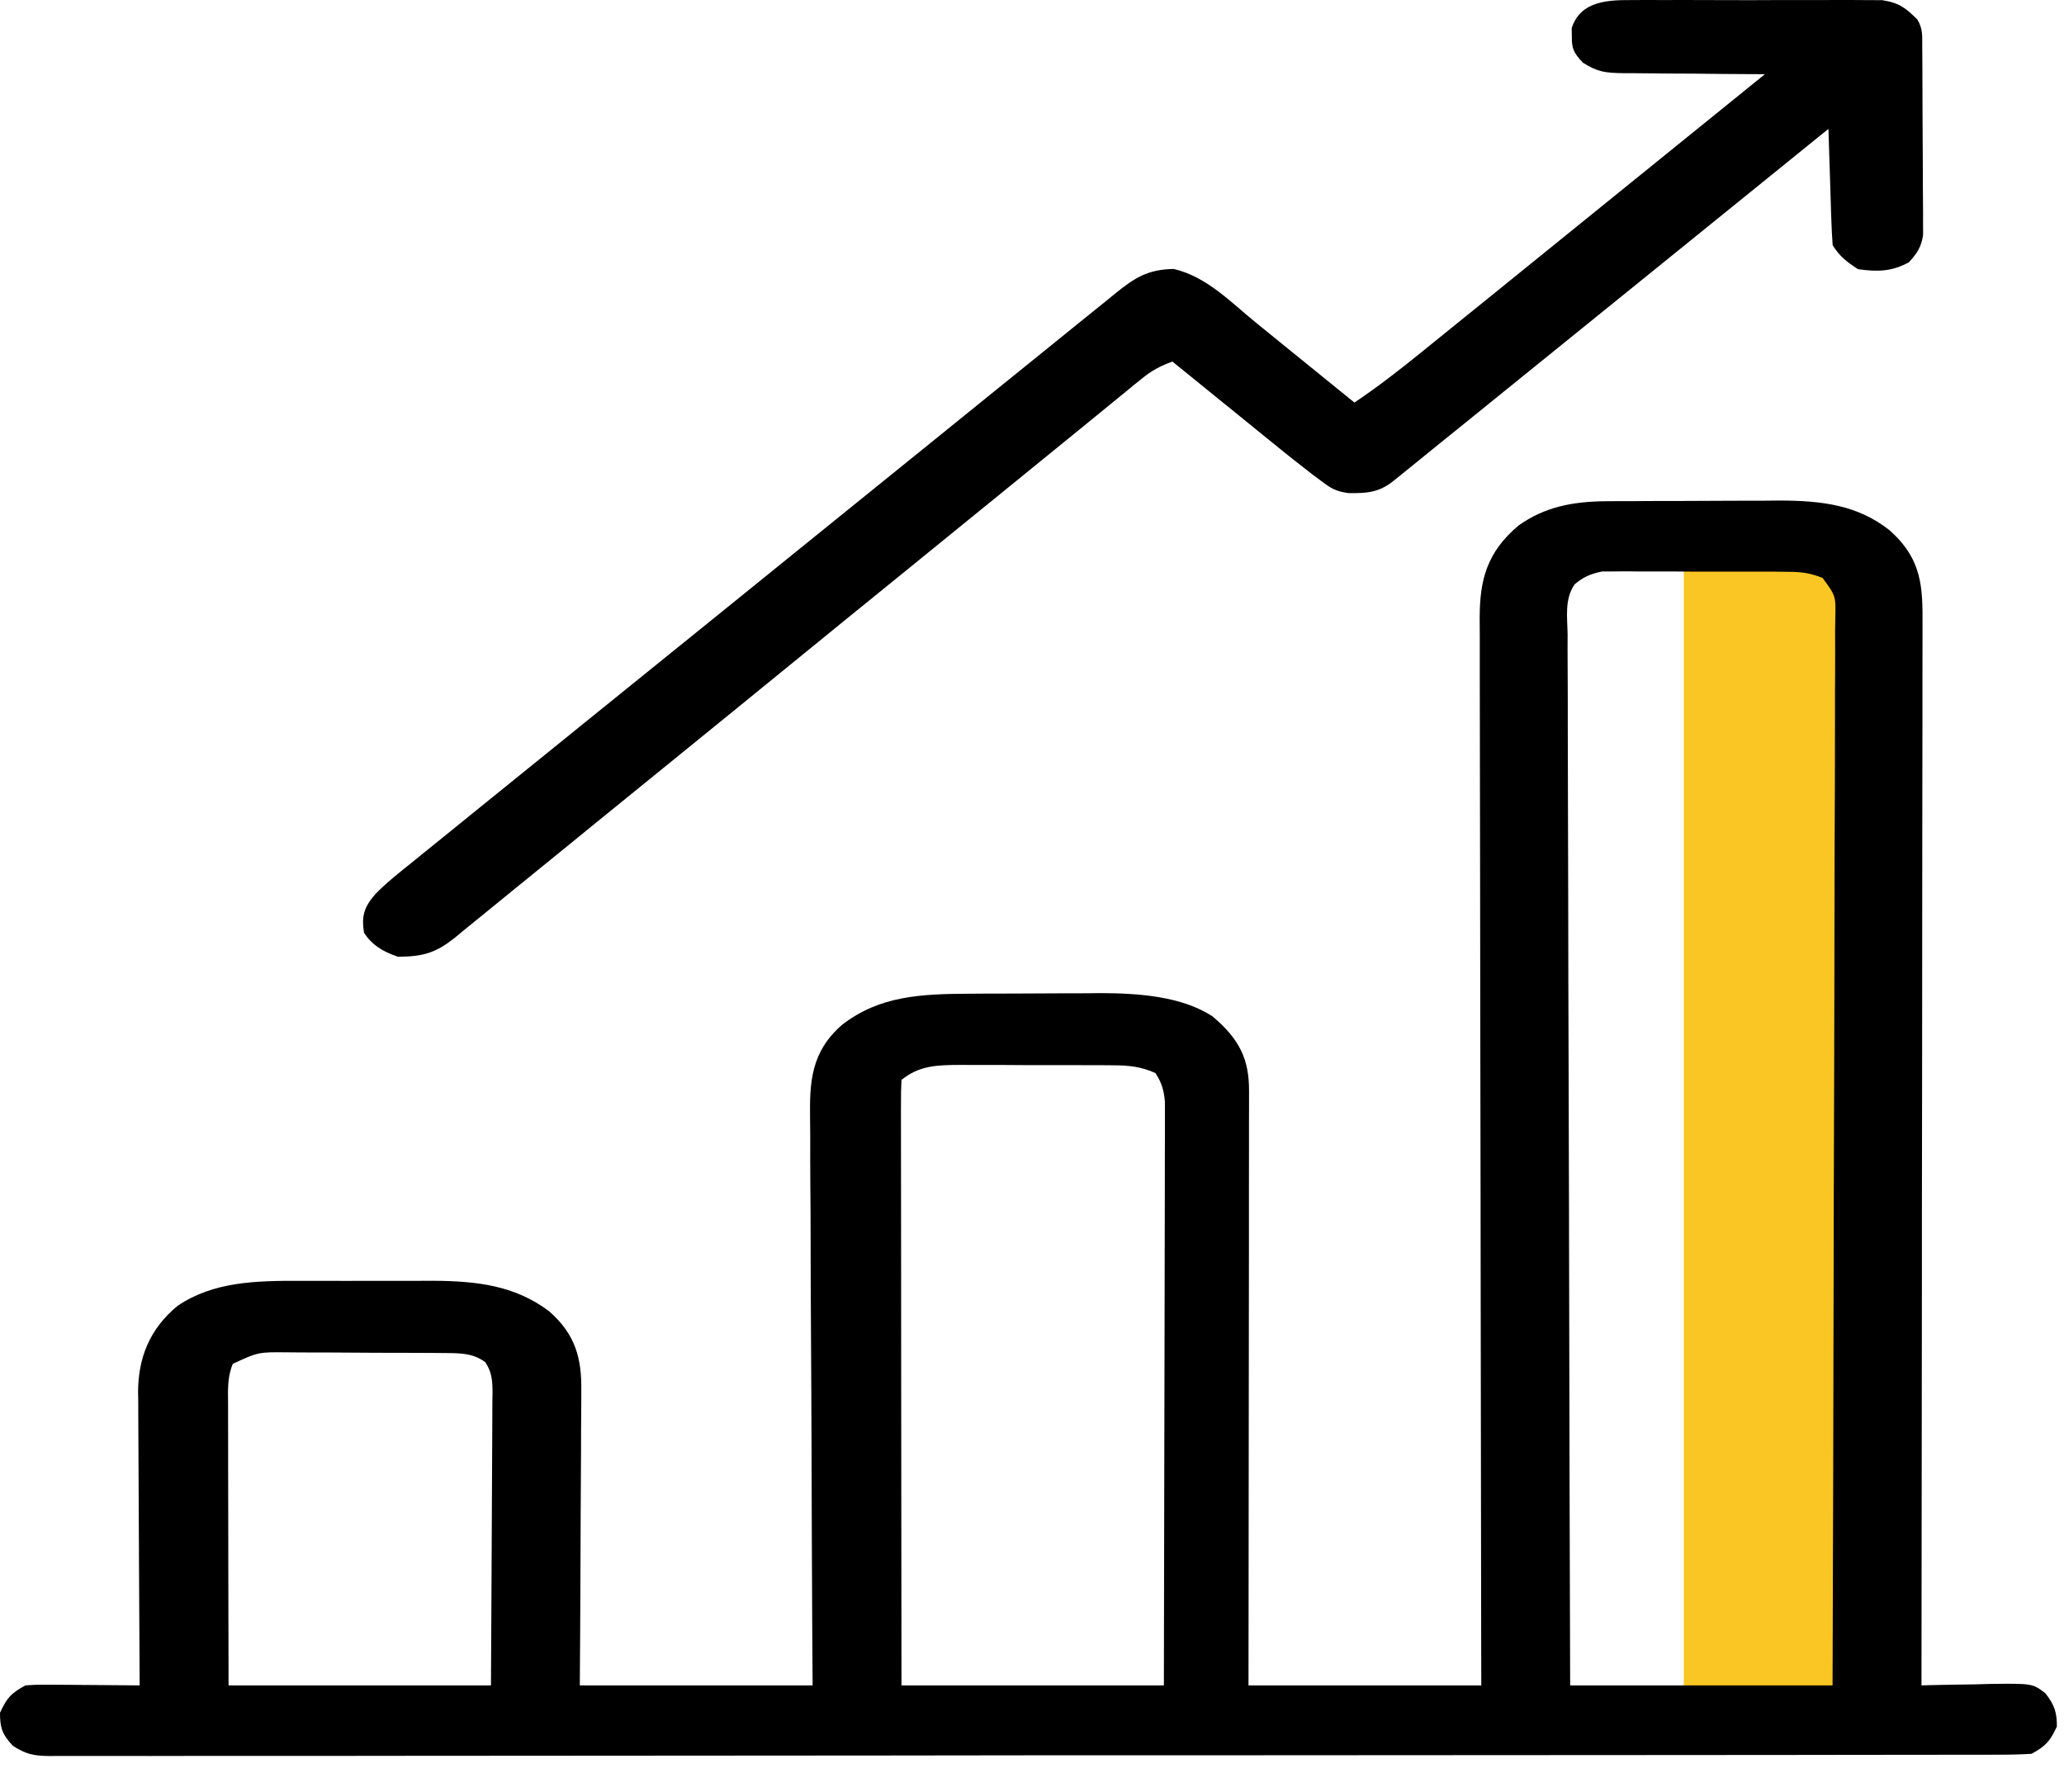 <svg width="38" height="33" viewBox="0 0 38 33" fill="none" xmlns="http://www.w3.org/2000/svg">
<rect x="31" y="10" width="4" height="22" fill="#F9C623"/>
<path d="M29.575 9.23C29.659 9.23 29.744 9.229 29.832 9.228C29.968 9.228 29.968 9.228 30.107 9.228C30.202 9.227 30.296 9.227 30.393 9.226C30.593 9.226 30.793 9.225 30.993 9.225C31.297 9.225 31.601 9.223 31.905 9.221C32.1 9.22 32.294 9.22 32.489 9.22C32.624 9.218 32.624 9.218 32.762 9.217C33.553 9.219 34.195 9.303 34.777 9.755C35.393 10.294 35.399 10.816 35.395 11.515C35.395 11.599 35.395 11.683 35.395 11.768C35.395 11.999 35.395 12.229 35.394 12.46C35.393 12.71 35.393 12.959 35.394 13.209C35.394 13.64 35.393 14.072 35.392 14.504C35.391 15.128 35.391 15.753 35.39 16.377C35.39 17.39 35.389 18.403 35.388 19.416C35.386 20.399 35.385 21.383 35.384 22.367C35.384 22.428 35.384 22.488 35.384 22.551C35.384 22.855 35.384 23.16 35.384 23.464C35.382 25.988 35.379 28.512 35.376 31.036C35.465 31.034 35.465 31.034 35.556 31.031C35.825 31.025 36.095 31.02 36.364 31.017C36.458 31.014 36.551 31.011 36.647 31.009C37.42 31 37.42 31 37.657 31.181C37.827 31.396 37.869 31.537 37.869 31.792C37.751 32.045 37.682 32.145 37.402 32.296C37.197 32.308 37.002 32.313 36.797 32.312C36.735 32.313 36.672 32.313 36.608 32.313C36.397 32.314 36.185 32.313 35.974 32.313C35.822 32.314 35.669 32.314 35.517 32.314C35.097 32.315 34.678 32.315 34.258 32.315C33.806 32.315 33.353 32.316 32.901 32.317C31.912 32.318 30.922 32.319 29.933 32.319C29.315 32.319 28.698 32.32 28.081 32.32C26.372 32.322 24.664 32.322 22.956 32.323C22.901 32.323 22.846 32.323 22.79 32.323C22.569 32.323 22.347 32.323 22.126 32.323C21.959 32.323 21.792 32.323 21.625 32.323C21.543 32.323 21.543 32.323 21.459 32.323C19.727 32.323 17.995 32.324 16.264 32.327C14.32 32.329 12.376 32.331 10.431 32.331C9.401 32.331 8.371 32.331 7.342 32.333C6.465 32.335 5.588 32.335 4.711 32.334C4.264 32.334 3.816 32.334 3.369 32.335C2.959 32.337 2.55 32.336 2.14 32.335C1.992 32.335 1.844 32.335 1.695 32.336C1.494 32.337 1.293 32.336 1.092 32.335C1.033 32.336 0.975 32.337 0.915 32.337C0.612 32.333 0.479 32.303 0.239 32.15C0.036 31.937 0 31.808 0 31.54C0.118 31.287 0.187 31.187 0.468 31.036C0.687 31.022 0.687 31.022 0.951 31.024C1.045 31.024 1.139 31.025 1.236 31.025C1.334 31.026 1.433 31.027 1.534 31.028C1.633 31.029 1.733 31.029 1.835 31.03C2.08 31.032 2.326 31.034 2.571 31.036C2.571 30.964 2.57 30.892 2.57 30.818C2.565 30.138 2.562 29.457 2.559 28.777C2.558 28.428 2.556 28.078 2.554 27.728C2.551 27.39 2.55 27.053 2.549 26.715C2.549 26.586 2.548 26.458 2.547 26.329C2.545 26.148 2.545 25.968 2.545 25.787C2.544 25.735 2.543 25.682 2.542 25.628C2.546 25.024 2.74 24.481 3.273 24.044C3.934 23.601 4.7 23.584 5.527 23.586C5.615 23.586 5.702 23.586 5.792 23.586C5.976 23.586 6.159 23.586 6.343 23.587C6.622 23.587 6.902 23.587 7.181 23.586C7.361 23.586 7.54 23.586 7.719 23.586C7.802 23.586 7.885 23.586 7.97 23.585C8.8 23.59 9.484 23.677 10.108 24.145C10.603 24.576 10.71 25.031 10.702 25.601C10.702 25.66 10.702 25.719 10.702 25.78C10.701 25.974 10.7 26.167 10.698 26.361C10.697 26.496 10.697 26.631 10.697 26.765C10.696 27.119 10.694 27.473 10.691 27.827C10.688 28.252 10.687 28.677 10.686 29.102C10.684 29.747 10.679 30.391 10.675 31.036C12.089 31.036 13.504 31.036 14.961 31.036C14.959 30.694 14.957 30.352 14.954 30C14.948 28.869 14.944 27.739 14.941 26.609C14.938 25.924 14.936 25.238 14.931 24.553C14.927 23.956 14.925 23.358 14.924 22.761C14.924 22.445 14.922 22.129 14.919 21.812C14.917 21.515 14.916 21.217 14.917 20.919C14.916 20.81 14.916 20.701 14.914 20.592C14.906 19.939 14.924 19.375 15.504 18.871C16.194 18.337 16.954 18.302 17.869 18.299C17.954 18.298 18.039 18.298 18.127 18.297C18.308 18.297 18.488 18.297 18.668 18.296C18.942 18.296 19.215 18.294 19.489 18.292C19.665 18.291 19.84 18.291 20.016 18.291C20.097 18.29 20.178 18.289 20.261 18.288C20.963 18.29 21.755 18.346 22.322 18.715C22.83 19.142 22.999 19.516 22.996 20.097C22.996 20.168 22.996 20.168 22.996 20.239C22.996 20.396 22.996 20.553 22.995 20.709C22.995 20.822 22.995 20.934 22.995 21.047C22.995 21.352 22.995 21.657 22.994 21.962C22.994 22.281 22.994 22.6 22.994 22.919C22.994 23.523 22.993 24.127 22.992 24.731C22.991 25.418 22.991 26.106 22.99 26.793C22.99 28.207 22.988 29.622 22.986 31.036C24.401 31.036 25.815 31.036 27.272 31.036C27.271 30.657 27.271 30.657 27.27 30.27C27.266 27.952 27.262 25.634 27.26 23.316C27.26 23.012 27.259 22.708 27.259 22.404C27.259 22.344 27.259 22.284 27.259 22.221C27.258 21.242 27.256 20.263 27.254 19.283C27.252 18.278 27.25 17.273 27.25 16.268C27.25 15.649 27.249 15.028 27.247 14.409C27.246 13.983 27.245 13.558 27.245 13.133C27.246 12.887 27.245 12.642 27.244 12.397C27.243 12.172 27.243 11.947 27.244 11.722C27.244 11.603 27.243 11.484 27.242 11.364C27.246 10.687 27.368 10.173 27.959 9.676C28.437 9.337 28.947 9.234 29.575 9.23ZM28.991 10.76C28.799 11.033 28.857 11.377 28.861 11.681C28.861 11.764 28.861 11.847 28.86 11.932C28.86 12.161 28.861 12.39 28.863 12.619C28.865 12.866 28.864 13.113 28.864 13.36C28.864 13.788 28.865 14.216 28.867 14.645C28.87 15.264 28.871 15.883 28.872 16.502C28.873 17.506 28.875 18.51 28.879 19.514C28.883 20.49 28.885 21.465 28.887 22.441C28.887 22.501 28.887 22.561 28.887 22.623C28.888 22.925 28.888 23.227 28.889 23.528C28.893 26.031 28.9 28.534 28.908 31.036C30.503 31.036 32.097 31.036 33.739 31.036C33.748 28.464 33.755 25.893 33.759 23.321C33.76 23.017 33.76 22.714 33.761 22.411C33.761 22.32 33.761 22.32 33.761 22.228C33.763 21.249 33.766 20.27 33.77 19.291C33.773 18.287 33.775 17.283 33.776 16.279C33.777 15.659 33.778 15.039 33.782 14.419C33.783 13.995 33.784 13.57 33.784 13.146C33.783 12.9 33.784 12.655 33.786 12.41C33.788 12.144 33.787 11.879 33.786 11.613C33.788 11.496 33.788 11.496 33.79 11.377C33.799 10.974 33.799 10.974 33.554 10.641C33.331 10.556 33.185 10.531 32.94 10.53C32.82 10.528 32.82 10.528 32.698 10.527C32.612 10.527 32.527 10.527 32.439 10.527C32.351 10.527 32.262 10.527 32.171 10.526C31.984 10.526 31.797 10.526 31.611 10.527C31.325 10.528 31.039 10.526 30.753 10.523C30.572 10.523 30.39 10.523 30.209 10.524C30.123 10.523 30.038 10.522 29.95 10.521C29.87 10.522 29.79 10.523 29.708 10.523C29.603 10.524 29.603 10.524 29.496 10.524C29.279 10.567 29.146 10.629 28.991 10.76ZM16.597 19.886C16.589 20.03 16.587 20.174 16.588 20.317C16.588 20.363 16.587 20.408 16.587 20.455C16.587 20.609 16.588 20.763 16.588 20.917C16.588 21.027 16.588 21.137 16.588 21.247C16.588 21.546 16.589 21.845 16.589 22.144C16.59 22.456 16.59 22.769 16.59 23.081C16.59 23.673 16.591 24.265 16.591 24.857C16.592 25.53 16.593 26.204 16.593 26.878C16.594 28.264 16.595 29.65 16.597 31.036C18.191 31.036 19.785 31.036 21.428 31.036C21.432 29.613 21.434 28.189 21.436 26.765C21.437 26.104 21.438 25.443 21.44 24.782C21.441 24.206 21.442 23.63 21.443 23.054C21.443 22.749 21.443 22.444 21.445 22.139C21.446 21.851 21.446 21.564 21.446 21.277C21.446 21.172 21.446 21.066 21.447 20.961C21.447 20.817 21.447 20.673 21.447 20.529C21.447 20.449 21.447 20.368 21.447 20.285C21.428 20.08 21.391 19.941 21.272 19.76C21.013 19.643 20.788 19.618 20.494 19.617C20.419 19.616 20.344 19.616 20.266 19.615C20.146 19.615 20.146 19.615 20.023 19.615C19.94 19.615 19.857 19.615 19.771 19.614C19.595 19.614 19.419 19.614 19.243 19.614C18.974 19.615 18.706 19.613 18.437 19.611C18.266 19.611 18.095 19.611 17.924 19.611C17.844 19.611 17.764 19.61 17.681 19.61C17.242 19.612 16.924 19.622 16.597 19.886ZM4.286 25.115C4.184 25.361 4.197 25.595 4.199 25.851C4.199 25.907 4.199 25.963 4.199 26.021C4.199 26.206 4.199 26.391 4.2 26.576C4.2 26.704 4.2 26.833 4.2 26.961C4.201 27.299 4.201 27.636 4.202 27.974C4.203 28.379 4.204 28.784 4.204 29.189C4.205 29.805 4.206 30.421 4.208 31.036C5.802 31.036 7.396 31.036 9.039 31.036C9.046 30.012 9.046 30.012 9.05 28.988C9.052 28.571 9.053 28.153 9.056 27.736C9.059 27.399 9.06 27.063 9.061 26.726C9.061 26.598 9.062 26.469 9.063 26.341C9.065 26.161 9.065 25.981 9.065 25.801C9.066 25.748 9.067 25.695 9.068 25.64C9.066 25.429 9.059 25.271 8.935 25.084C8.708 24.918 8.485 24.918 8.193 24.916C8.117 24.915 8.04 24.914 7.961 24.914C7.878 24.913 7.795 24.913 7.71 24.913C7.625 24.913 7.539 24.912 7.452 24.912C7.271 24.911 7.091 24.911 6.91 24.911C6.635 24.91 6.359 24.908 6.083 24.906C5.908 24.906 5.733 24.905 5.557 24.905C5.475 24.904 5.392 24.904 5.307 24.903C4.754 24.897 4.754 24.897 4.286 25.115Z" fill="black"/>
<path d="M29.923 0.002C29.977 0.002 30.03 0.001 30.085 0.001C30.261 -0.001 30.436 0 30.612 0.001C30.734 0.001 30.857 0.001 30.979 0C31.236 -2.84664e-05 31.492 0.001 31.749 0.002C32.077 0.004 32.405 0.003 32.734 0.001C32.987 -0 33.24 0 33.493 0.001C33.614 0.001 33.735 0.001 33.856 0C34.025 -0.001 34.194 0.001 34.364 0.002C34.46 0.003 34.556 0.003 34.655 0.003C34.978 0.054 35.093 0.156 35.299 0.358C35.406 0.531 35.388 0.67 35.39 0.864C35.39 0.943 35.391 1.023 35.392 1.105C35.392 1.192 35.393 1.28 35.393 1.367C35.393 1.457 35.394 1.546 35.394 1.636C35.395 1.823 35.395 2.011 35.396 2.199C35.396 2.439 35.398 2.679 35.4 2.919C35.402 3.104 35.402 3.289 35.402 3.474C35.403 3.563 35.403 3.651 35.404 3.74C35.406 3.864 35.405 3.988 35.405 4.112C35.405 4.182 35.405 4.253 35.406 4.326C35.373 4.542 35.304 4.657 35.143 4.831C34.831 4.999 34.575 5.009 34.208 4.957C33.994 4.819 33.863 4.713 33.741 4.516C33.729 4.355 33.721 4.196 33.716 4.035C33.715 3.988 33.713 3.94 33.711 3.891C33.706 3.74 33.702 3.588 33.697 3.437C33.694 3.334 33.69 3.232 33.687 3.129C33.678 2.877 33.67 2.626 33.663 2.374C33.621 2.408 33.579 2.442 33.535 2.477C32.514 3.304 31.492 4.131 30.471 4.958C29.977 5.358 29.482 5.758 28.988 6.158C28.558 6.506 28.128 6.855 27.697 7.203C27.469 7.387 27.241 7.572 27.013 7.757C26.799 7.93 26.584 8.104 26.369 8.277C26.291 8.341 26.212 8.405 26.133 8.469C26.026 8.556 25.918 8.643 25.811 8.73C25.75 8.778 25.69 8.827 25.628 8.877C25.375 9.069 25.16 9.085 24.822 9.08C24.586 9.046 24.499 8.989 24.326 8.858C24.272 8.818 24.218 8.778 24.163 8.737C24.109 8.695 24.056 8.653 24.001 8.61C23.952 8.572 23.903 8.534 23.853 8.495C23.704 8.378 23.558 8.259 23.412 8.14C23.359 8.097 23.306 8.055 23.252 8.011C23.086 7.876 22.92 7.741 22.754 7.606C22.64 7.514 22.527 7.422 22.413 7.33C22.137 7.106 21.861 6.882 21.585 6.658C21.361 6.74 21.201 6.826 21.029 6.967C20.982 7.005 20.936 7.043 20.887 7.081C20.837 7.123 20.786 7.164 20.734 7.207C20.653 7.273 20.653 7.273 20.57 7.341C20.388 7.489 20.206 7.637 20.025 7.786C19.895 7.892 19.764 7.998 19.634 8.104C19.353 8.332 19.073 8.561 18.792 8.79C18.349 9.152 17.904 9.513 17.46 9.873C17.308 9.997 17.156 10.12 17.004 10.244C16.966 10.275 16.928 10.306 16.889 10.338C16.456 10.689 16.024 11.04 15.591 11.392C15.532 11.44 15.532 11.44 15.472 11.489C14.832 12.01 14.192 12.531 13.553 13.053C12.896 13.588 12.238 14.123 11.58 14.657C11.21 14.956 10.841 15.257 10.473 15.558C10.127 15.841 9.78 16.123 9.432 16.404C9.304 16.508 9.177 16.612 9.05 16.716C8.877 16.858 8.703 16.999 8.528 17.14C8.453 17.202 8.453 17.202 8.377 17.266C8.034 17.537 7.809 17.617 7.326 17.618C7.04 17.521 6.848 17.4 6.702 17.177C6.654 16.877 6.697 16.71 6.911 16.464C7.114 16.256 7.347 16.072 7.579 15.886C7.635 15.84 7.692 15.793 7.751 15.746C7.942 15.591 8.133 15.437 8.324 15.283C8.461 15.172 8.597 15.061 8.734 14.95C9.067 14.68 9.4 14.41 9.734 14.141C10.004 13.922 10.275 13.703 10.546 13.484C10.584 13.453 10.623 13.422 10.663 13.389C10.741 13.326 10.819 13.263 10.898 13.199C11.632 12.605 12.366 12.011 13.101 11.418C13.773 10.875 14.445 10.331 15.116 9.787C15.805 9.229 16.495 8.671 17.186 8.113C17.573 7.8 17.96 7.486 18.347 7.173C18.711 6.878 19.075 6.584 19.439 6.29C19.573 6.182 19.707 6.073 19.84 5.965C20.022 5.817 20.205 5.67 20.388 5.523C20.441 5.48 20.493 5.437 20.548 5.392C20.881 5.126 21.122 4.96 21.61 4.953C22.217 5.094 22.672 5.575 23.11 5.931C23.162 5.974 23.215 6.016 23.269 6.06C23.435 6.195 23.601 6.33 23.767 6.465C23.881 6.557 23.994 6.649 24.108 6.741C24.384 6.965 24.66 7.189 24.936 7.413C25.376 7.117 25.783 6.8 26.187 6.472C26.255 6.417 26.324 6.361 26.394 6.304C26.581 6.154 26.767 6.003 26.953 5.852C27.148 5.694 27.343 5.537 27.538 5.379C27.907 5.08 28.275 4.782 28.644 4.483C29.064 4.143 29.484 3.803 29.904 3.463C30.768 2.764 31.631 2.065 32.494 1.366C32.402 1.366 32.309 1.366 32.214 1.365C31.871 1.364 31.527 1.36 31.184 1.356C31.035 1.355 30.887 1.354 30.738 1.354C30.524 1.353 30.311 1.351 30.097 1.348C29.998 1.348 29.998 1.348 29.897 1.348C29.555 1.342 29.418 1.329 29.141 1.153C28.974 0.974 28.935 0.894 28.939 0.673C28.938 0.621 28.937 0.569 28.936 0.516C29.072 0.102 29.438 0.004 29.923 0.002Z" fill="black"/>
</svg>
